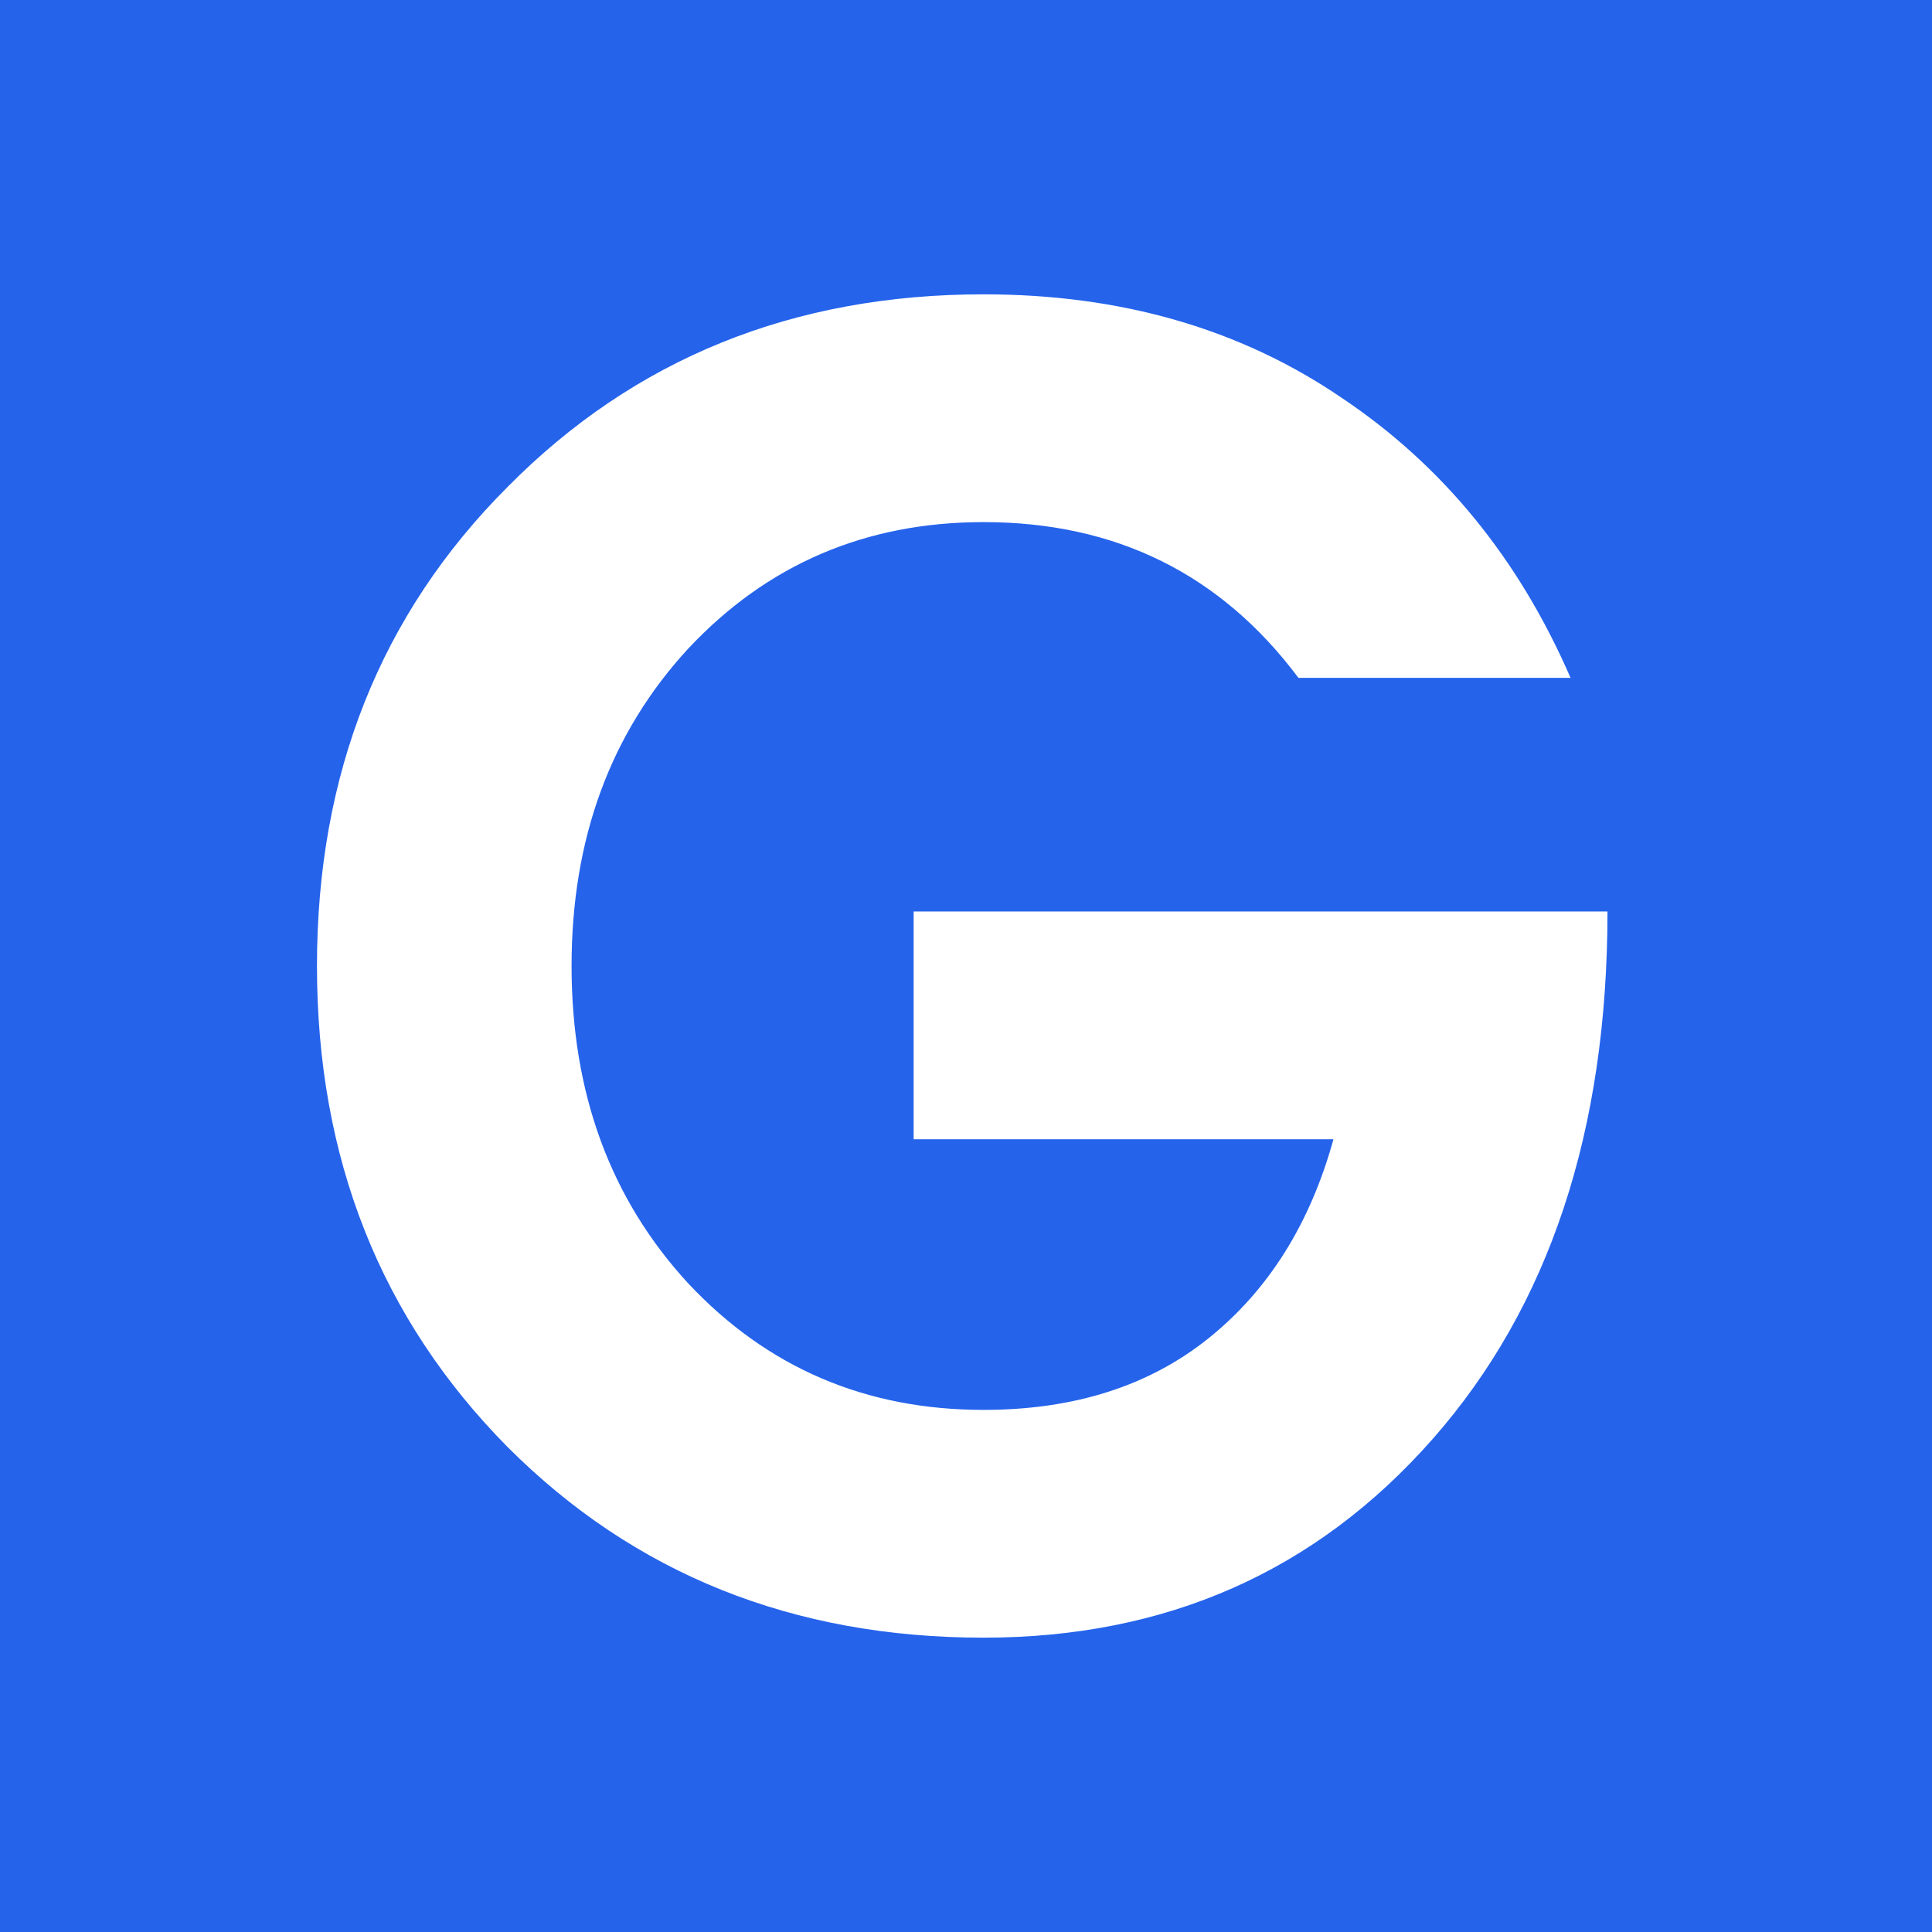 <svg width="128" height="128" viewBox="0 0 128 128" fill="none" xmlns="http://www.w3.org/2000/svg">
<rect width="128" height="128" fill="#2563EB"/>
<path d="M65.166 108.5C52.547 108.5 42.032 104.286 33.619 95.859C25.206 87.346 21 76.727 21 64C21 51.273 25.206 40.697 33.619 32.27C42.032 23.756 52.547 19.5 65.166 19.5C74.266 19.5 82.163 21.779 88.859 26.336C95.555 30.808 100.62 36.999 104.053 44.91H86.026C80.876 38.031 73.922 34.591 65.166 34.591C57.355 34.591 50.831 37.386 45.594 42.975C40.444 48.565 37.868 55.573 37.868 64C37.868 72.427 40.444 79.435 45.594 85.025C50.831 90.614 57.355 93.409 65.166 93.409C71.175 93.409 76.154 91.818 80.103 88.636C84.052 85.455 86.799 81.069 88.344 75.48H60.531V60.388H106.5C106.5 74.921 102.637 86.573 94.911 95.344C87.185 104.114 77.27 108.5 65.166 108.5Z" fill="white"/>
</svg>
